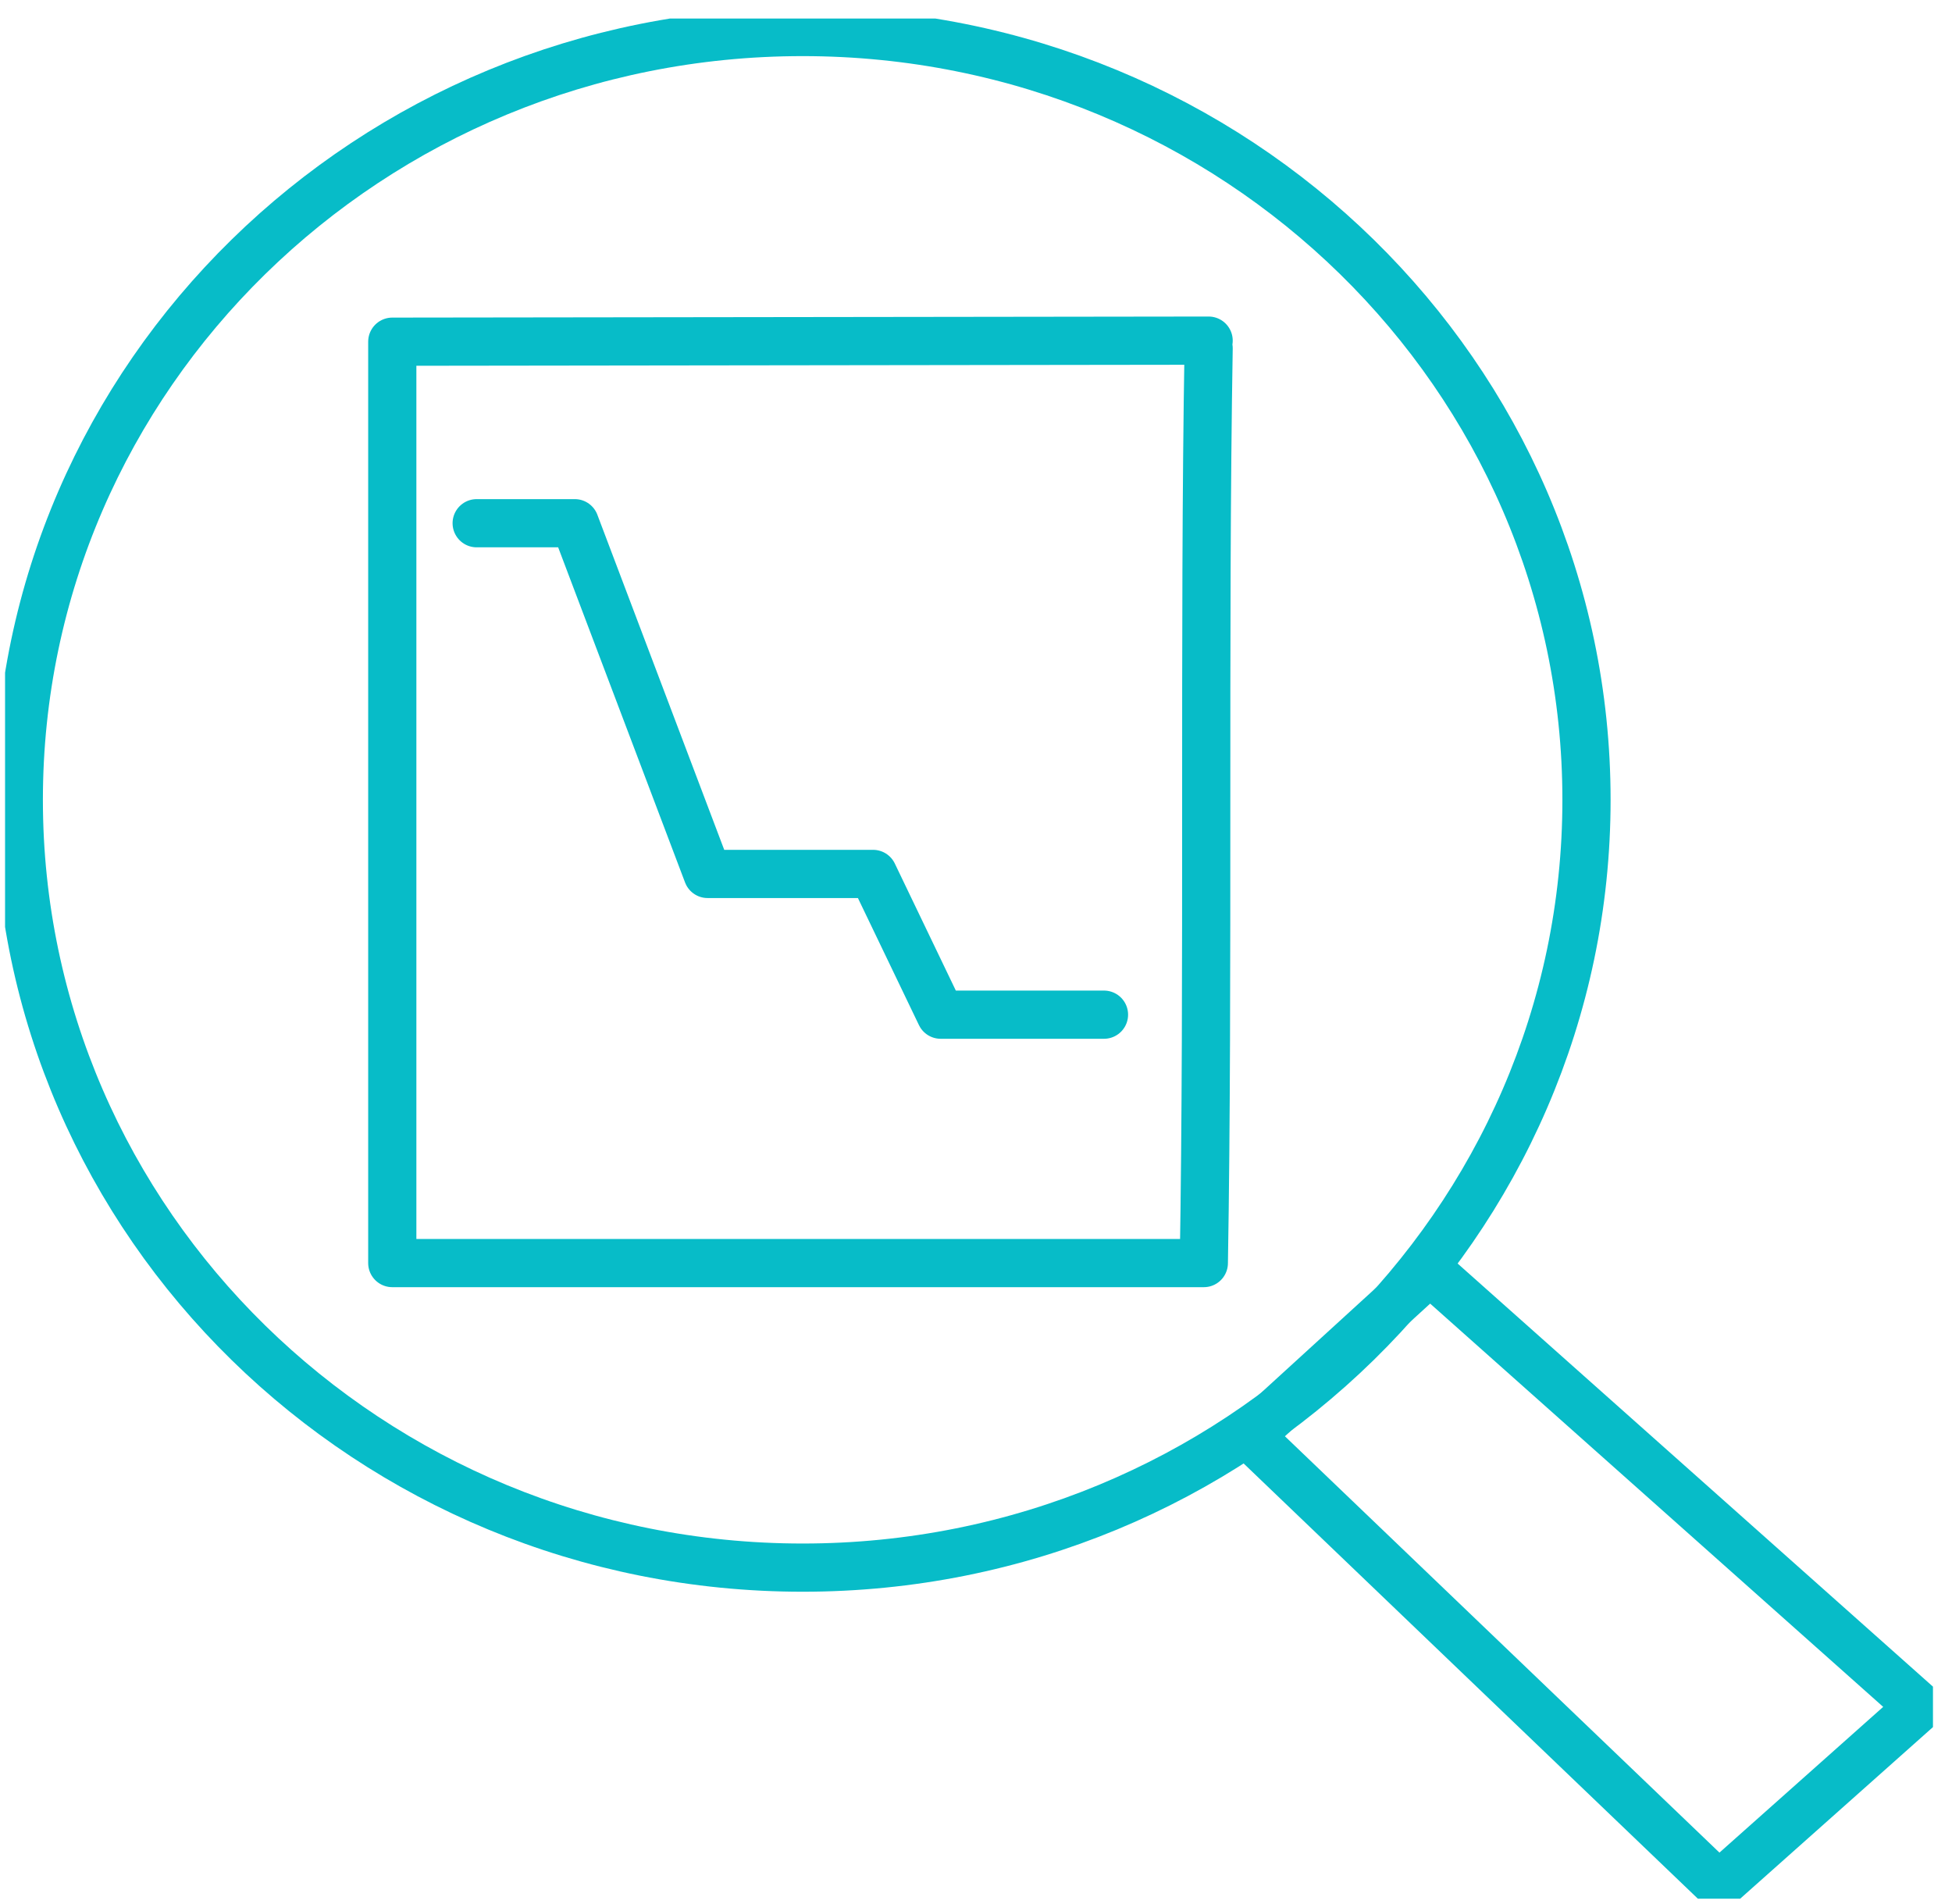 <?xml version="1.0" encoding="UTF-8"?> <svg xmlns="http://www.w3.org/2000/svg" width="81" height="79" viewBox="0 0 81 79" fill="none"><g clip-path="url(#clip0_5895_575)"><path d="M79.649 70.813L71.325 78.22L51.855 59.569L59.337 52.737L79.649 70.813Z" stroke="#07BCC8" stroke-width="2" stroke-linecap="round" stroke-linejoin="round"></path><path d="M33.307 65.036C51.271 65.036 65.833 50.775 65.833 33.182C65.833 15.59 51.271 1.328 33.307 1.328C15.343 1.328 0.78 15.59 0.78 33.182C0.78 50.775 15.343 65.036 33.307 65.036Z" stroke="#07BCC8" stroke-width="2" stroke-linecap="round" stroke-linejoin="round"></path><path d="M50.153 14.132L16.278 14.176V52.401H49.954C50.153 40.722 49.954 26.129 50.153 14.451" stroke="#07BCC8" stroke-width="2" stroke-linecap="round" stroke-linejoin="round"></path><path d="M45.811 42.096H39.034L36.229 36.257H29.362L23.852 21.707H19.78" stroke="#07BCC8" stroke-width="2" stroke-linecap="round" stroke-linejoin="round"></path></g><defs><clipPath id="clip0_5895_575"><rect width="80" height="78" fill="white" transform="translate(0.21 0.77)"></rect></clipPath></defs></svg> 